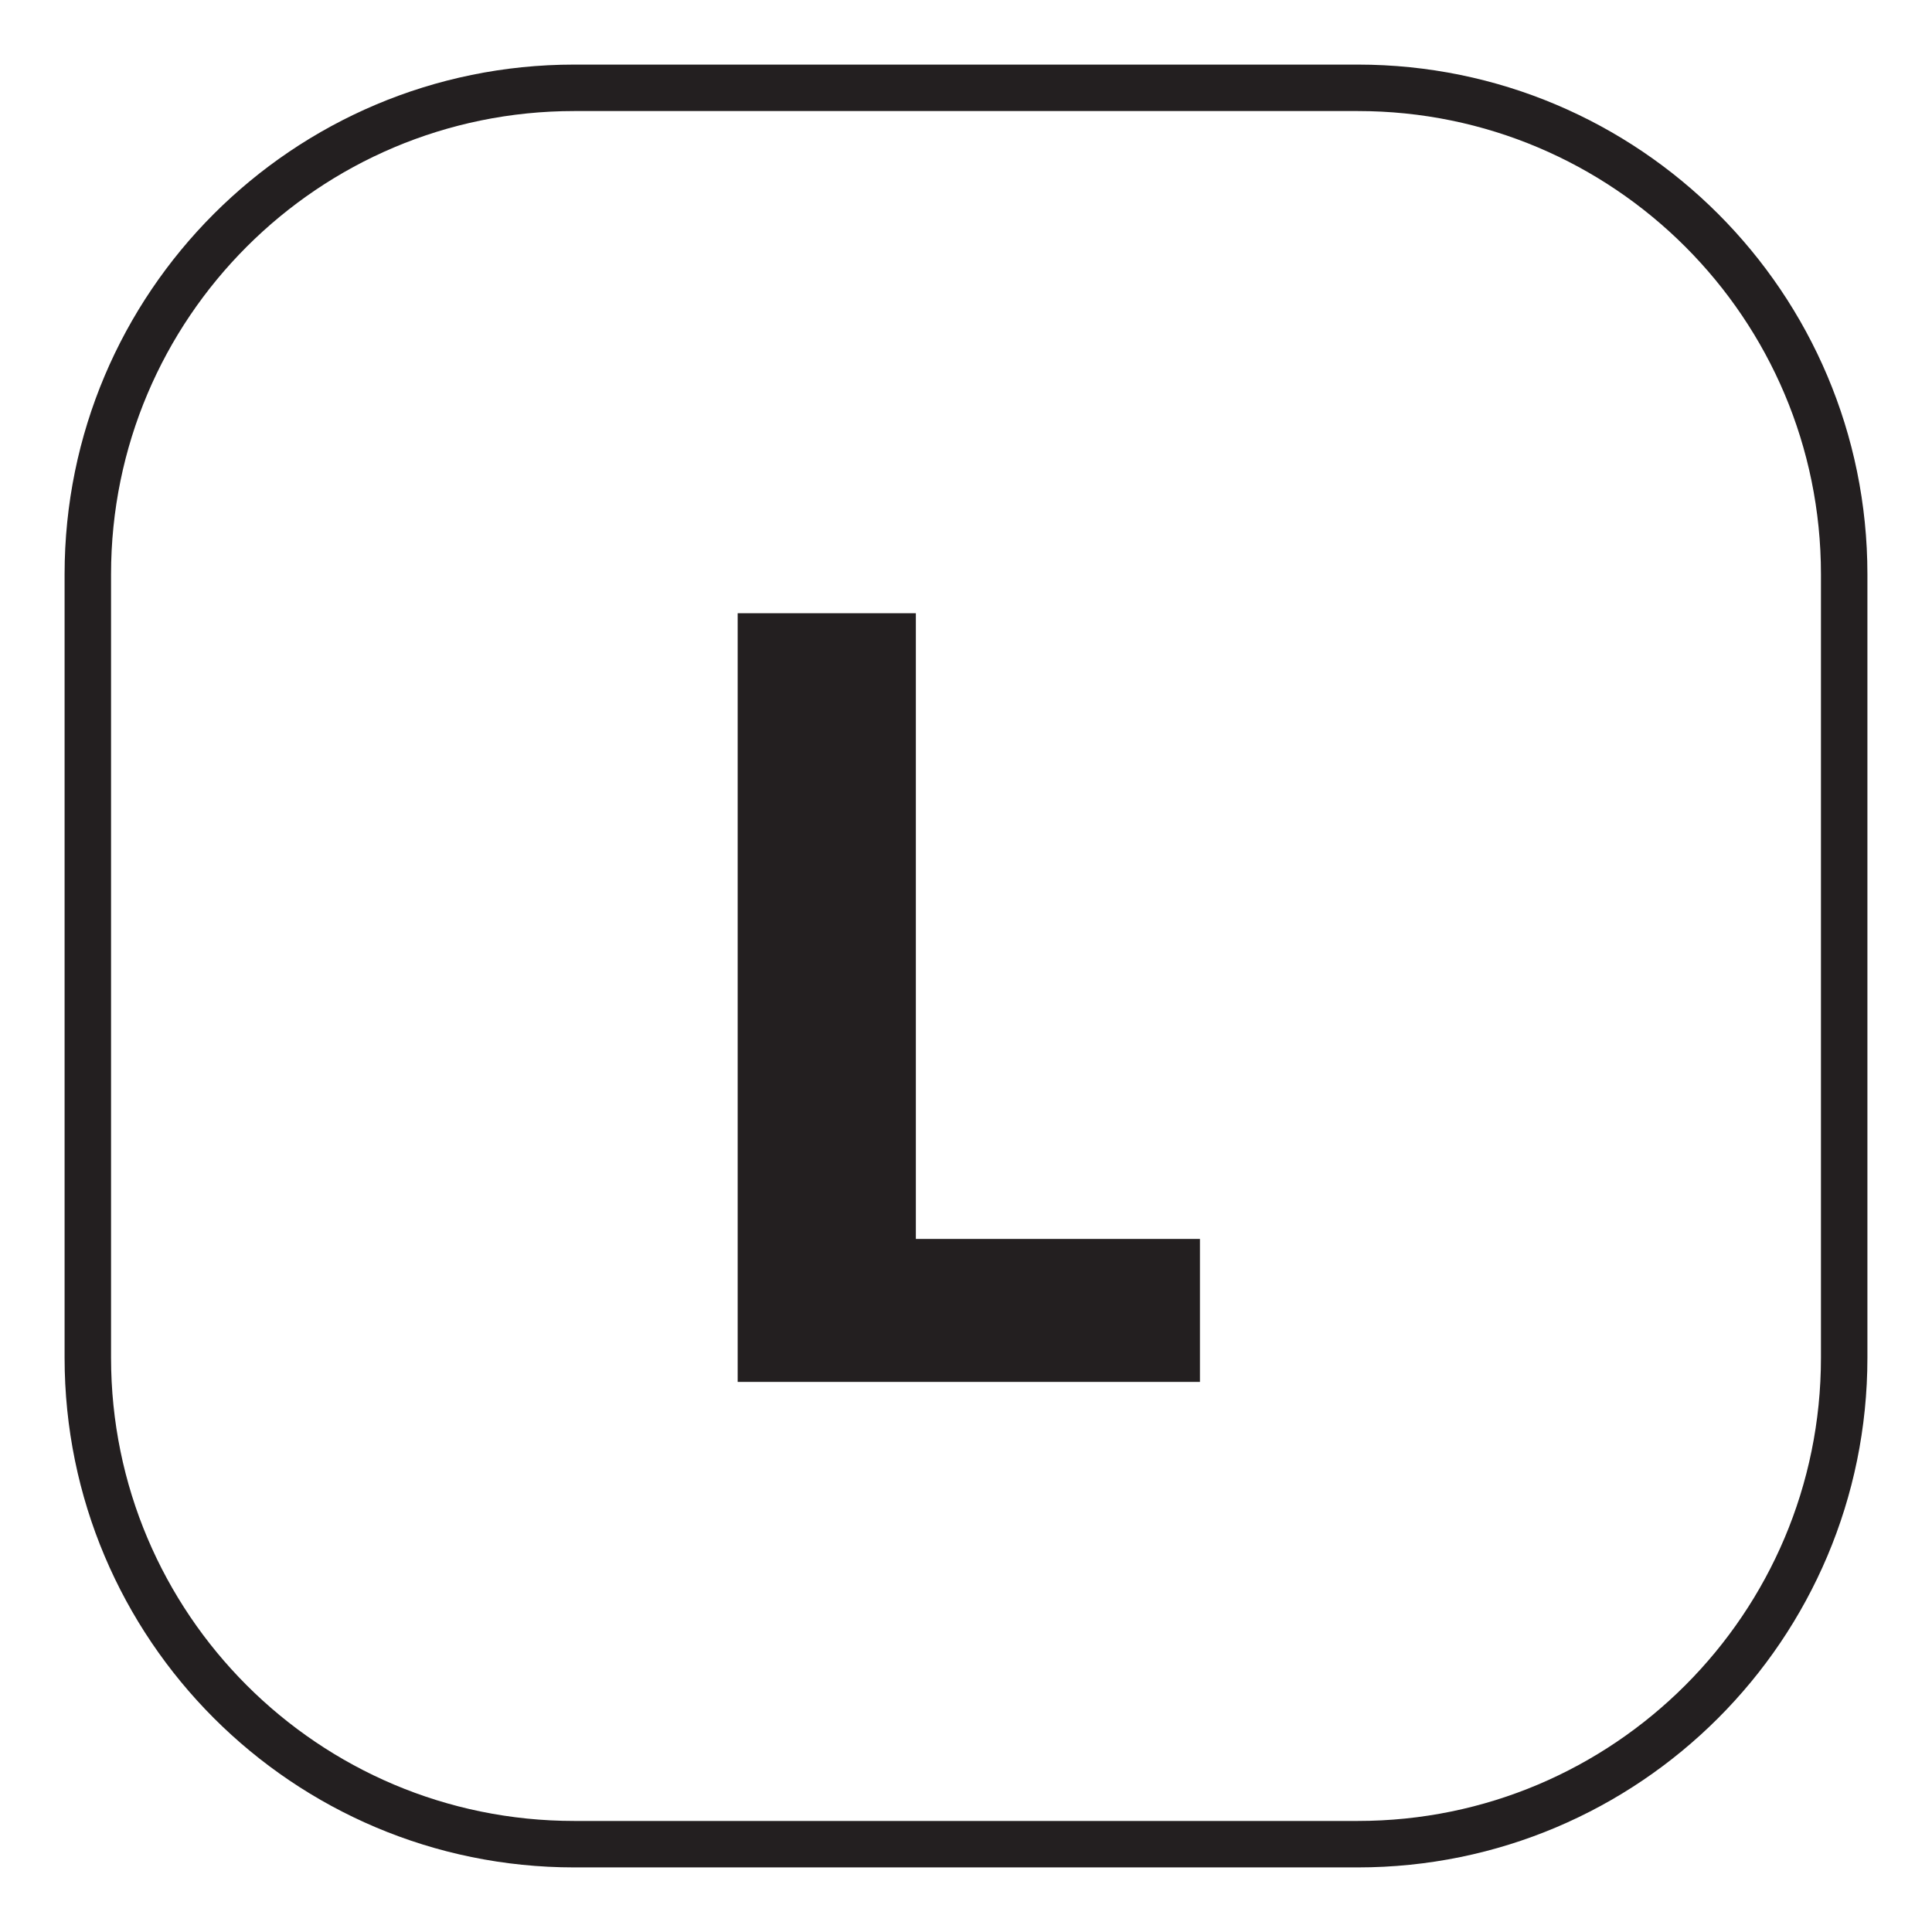 <svg width="22" height="22" viewBox="0 0 22 22" fill="none" xmlns="http://www.w3.org/2000/svg">
<path d="M15.461 1H6.539C3.48 1 1 3.48 1 6.539V15.461C1 18.52 3.48 21 6.539 21H15.461C18.52 21 21 18.52 21 15.461V6.539C21 3.48 18.52 1 15.461 1Z" stroke="#231F20" stroke-width="0.529" stroke-miterlimit="10"/>
<path d="M10.429 14.108H13.664V15.736H8.4V6.983H10.429V14.108Z" fill="#231F20"/>
</svg>
